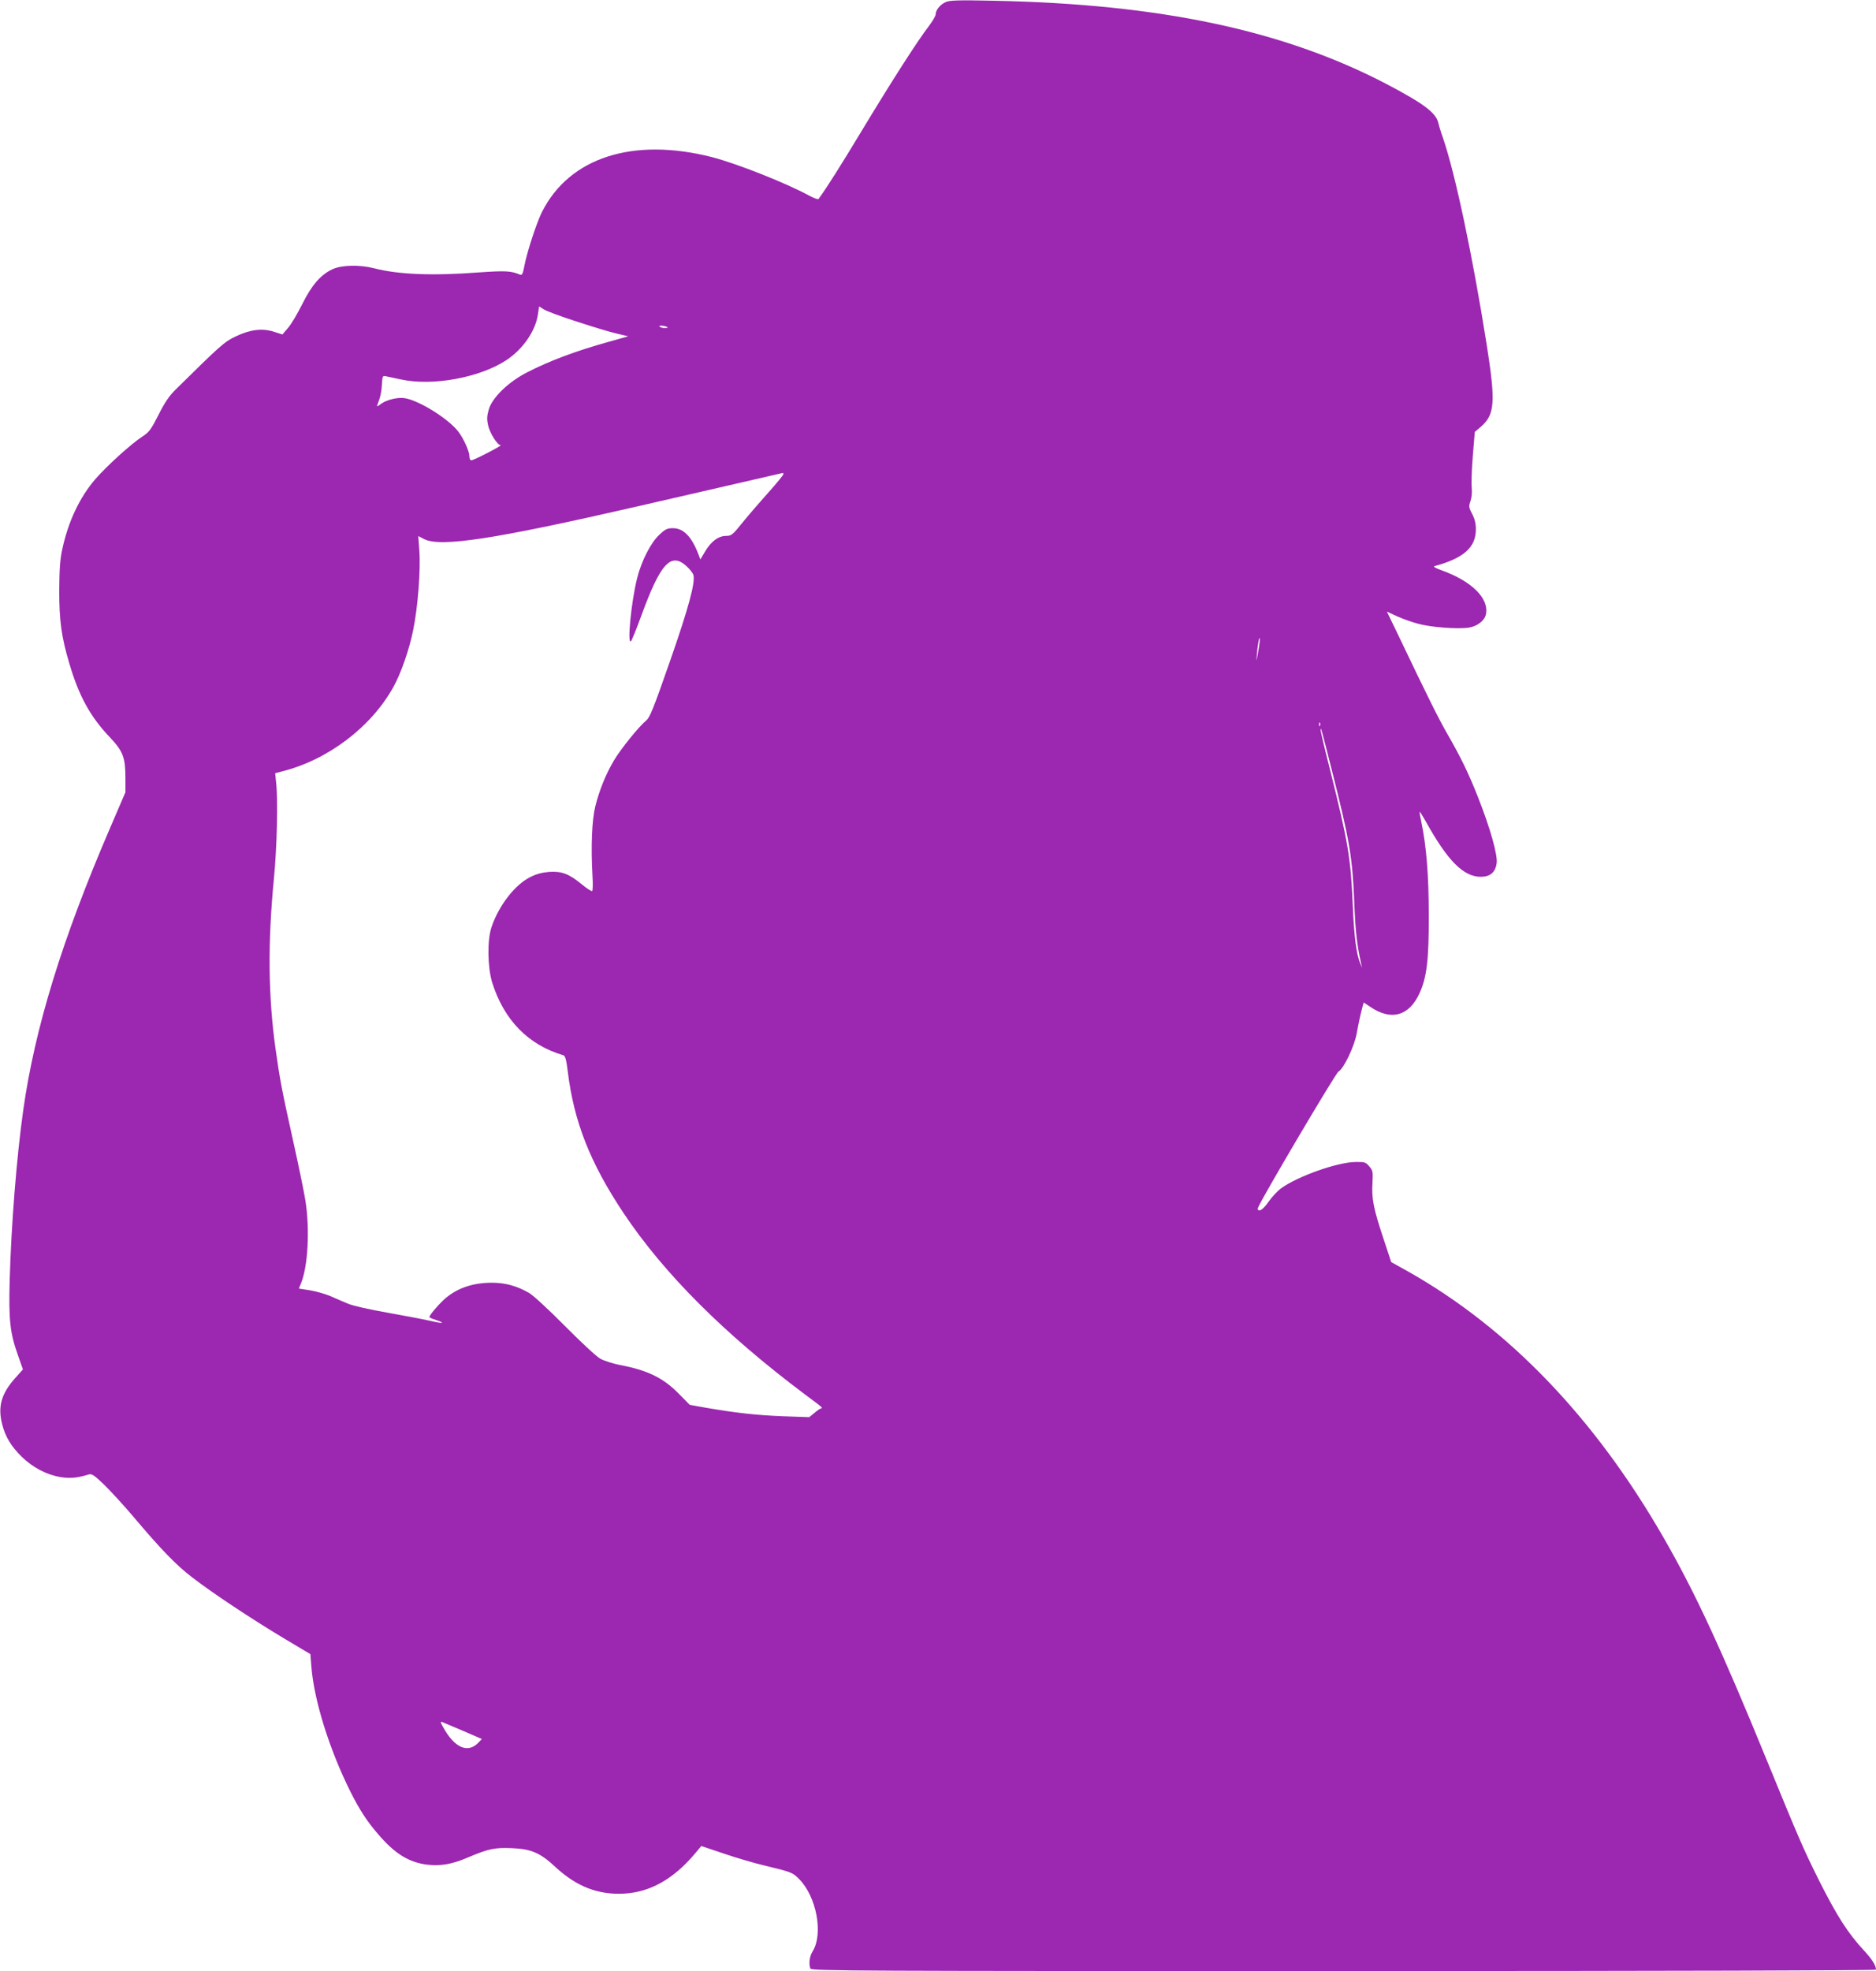 <?xml version="1.0" standalone="no"?>
<!DOCTYPE svg PUBLIC "-//W3C//DTD SVG 20010904//EN"
 "http://www.w3.org/TR/2001/REC-SVG-20010904/DTD/svg10.dtd">
<svg version="1.0" xmlns="http://www.w3.org/2000/svg"
 width="1219pt" height="1280pt" viewBox="0 0 1219 1280"
 preserveAspectRatio="xMidYMid meet">
<g transform="translate(0,1280) scale(0.1,-0.1)"
fill="#9c27b0" stroke="none">
<path d="M6144 12786 c-35 -16 -64 -51 -64 -79 0 -10 -20 -44 -44 -76 -72 -93
-240 -355 -431 -671 -146 -242 -229 -373 -286 -452 -3 -5 -30 5 -60 21 -154
84 -475 210 -634 251 -513 130 -925 -3 -1103 -356 -35 -69 -98 -262 -115 -352
-9 -49 -15 -61 -27 -56 -58 25 -95 27 -267 15 -303 -23 -525 -14 -683 27 -95
24 -213 21 -271 -7 -76 -36 -134 -103 -195 -226 -30 -60 -71 -130 -92 -154
l-37 -43 -53 17 c-76 25 -154 16 -249 -29 -76 -36 -99 -57 -392 -346 -41 -40
-71 -84 -111 -164 -49 -96 -61 -113 -105 -141 -75 -49 -230 -190 -306 -277
-102 -119 -176 -275 -215 -458 -14 -64 -18 -129 -19 -265 0 -197 14 -301 66
-475 61 -208 136 -345 262 -477 87 -92 102 -131 102 -268 l0 -90 -101 -235
c-311 -722 -488 -1298 -563 -1830 -43 -304 -78 -745 -88 -1106 -7 -255 2 -340
53 -483 l33 -94 -50 -56 c-91 -102 -114 -185 -85 -300 21 -82 58 -143 128
-212 71 -69 161 -116 250 -131 64 -10 110 -6 185 17 19 6 36 -5 99 -66 42 -41
126 -132 187 -204 183 -217 281 -318 384 -397 136 -105 384 -269 594 -395
l176 -105 6 -78 c17 -221 117 -540 253 -813 61 -121 108 -194 181 -278 108
-127 200 -183 318 -198 90 -10 162 2 271 49 128 54 169 63 281 58 125 -5 184
-30 285 -125 136 -125 276 -179 443 -170 170 9 322 95 461 260 l41 49 149 -50
c82 -28 199 -62 259 -76 178 -43 184 -45 227 -88 113 -113 159 -354 89 -469
-21 -33 -27 -82 -15 -113 6 -15 320 -16 3465 -16 2139 0 3459 4 3459 9 0 27
-25 67 -77 123 -107 116 -176 224 -294 458 -100 201 -126 260 -341 785 -293
716 -464 1085 -668 1439 -446 776 -1006 1359 -1657 1727 l-113 63 -50 151
c-65 195 -78 261 -72 361 4 75 3 82 -21 110 -23 27 -30 29 -89 28 -118 -1
-379 -94 -485 -172 -23 -17 -59 -56 -80 -86 -22 -33 -46 -55 -57 -56 -13 0
-16 5 -11 18 22 58 504 873 522 883 34 18 104 164 119 249 9 52 25 126 35 163
l10 37 42 -28 c136 -93 253 -61 321 88 47 103 61 217 60 505 0 259 -15 446
-48 605 -8 36 -13 66 -11 68 1 2 20 -28 41 -65 141 -254 244 -357 356 -357 61
0 95 29 103 88 8 52 -42 229 -121 429 -64 161 -110 255 -197 407 -56 96 -133
251 -324 651 l-71 147 63 -29 c35 -16 96 -38 137 -49 80 -23 257 -37 332 -26
55 9 102 45 111 85 23 105 -93 219 -295 290 -30 11 -48 21 -40 24 191 52 270
122 270 239 0 39 -7 68 -24 100 -22 42 -23 49 -11 84 8 23 11 58 8 87 -3 26 0
118 7 205 l13 157 40 34 c91 79 96 159 37 535 -92 579 -204 1108 -284 1341
-14 39 -27 82 -30 97 -15 66 -98 127 -340 254 -669 348 -1468 517 -2545 539
-237 5 -291 3 -317 -9z m-2394 -2075 c100 -33 216 -68 257 -77 l75 -18 -128
-36 c-212 -59 -385 -124 -529 -198 -121 -62 -226 -163 -249 -241 -12 -42 -13
-63 -5 -101 11 -51 60 -130 82 -131 15 0 -173 -98 -190 -98 -8 -1 -13 11 -13
27 0 31 -37 113 -71 158 -63 83 -251 201 -347 218 -44 8 -118 -9 -155 -36 -29
-21 -30 -21 -23 -2 17 42 26 83 28 133 3 50 4 52 28 47 14 -3 57 -12 95 -20
204 -45 509 11 682 123 111 72 195 194 209 304 l7 47 32 -20 c18 -11 114 -47
215 -79z m589 -37 c2 -2 -7 -4 -22 -4 -14 0 -29 5 -32 10 -6 10 42 4 54 -6z
m751 -954 c0 -5 -43 -58 -96 -117 -53 -59 -129 -147 -168 -195 -65 -81 -74
-88 -107 -88 -50 0 -98 -35 -136 -99 l-32 -54 -11 29 c-45 119 -98 174 -168
174 -36 0 -49 -6 -87 -42 -55 -50 -117 -170 -145 -283 -38 -150 -66 -435 -40
-409 6 6 35 78 65 160 126 345 193 420 295 328 22 -20 43 -46 46 -59 12 -50
-32 -214 -153 -560 -106 -304 -130 -364 -154 -384 -48 -39 -163 -182 -207
-255 -55 -91 -97 -196 -124 -303 -22 -91 -29 -257 -18 -455 3 -47 2 -90 -2
-94 -4 -4 -33 15 -65 41 -86 71 -132 88 -214 83 -48 -4 -85 -14 -124 -34 -100
-50 -204 -185 -251 -324 -29 -84 -26 -261 4 -360 77 -245 235 -406 463 -473
12 -4 19 -30 28 -103 40 -328 145 -594 361 -919 264 -396 657 -788 1180 -1180
126 -94 118 -87 102 -92 -7 -3 -26 -16 -43 -31 l-31 -25 -171 6 c-173 7 -300
21 -499 55 l-106 19 -69 70 c-102 105 -205 155 -386 189 -45 9 -102 27 -127
41 -25 14 -128 110 -230 213 -102 103 -206 199 -231 213 -79 46 -155 67 -243
67 -131 0 -237 -39 -318 -116 -38 -36 -88 -96 -88 -107 0 -3 17 -11 38 -17 69
-23 54 -28 -25 -9 -43 10 -170 34 -282 54 -120 21 -227 45 -260 59 -31 13 -83
35 -116 50 -33 14 -92 30 -131 37 l-72 11 13 32 c46 109 59 349 30 537 -9 57
-45 232 -80 389 -71 320 -86 395 -114 595 -48 339 -52 693 -11 1110 20 209 27
510 14 625 l-6 59 43 11 c300 75 581 288 726 550 48 86 103 243 128 369 30
147 49 387 40 513 l-7 97 38 -20 c107 -54 455 -1 1384 212 303 69 942 217 948
218 1 1 2 -3 2 -9z m3085 -1155 c-11 -60 -13 -67 -9 -25 6 71 16 128 20 115 2
-5 -3 -46 -11 -90z m402 -477 c-3 -8 -6 -5 -6 6 -1 11 2 17 5 13 3 -3 4 -12 1
-19z m78 -293 c115 -455 133 -559 145 -860 8 -190 17 -269 45 -395 l6 -25 -11
25 c-26 60 -42 179 -50 385 -13 304 -30 406 -149 882 -34 133 -61 248 -60 255
1 20 4 9 74 -267z m-5644 -6236 l120 -52 -22 -23 c-68 -72 -154 -36 -228 97
-20 35 -21 41 -7 36 10 -4 71 -30 137 -58z"/>
</g>
</svg>
